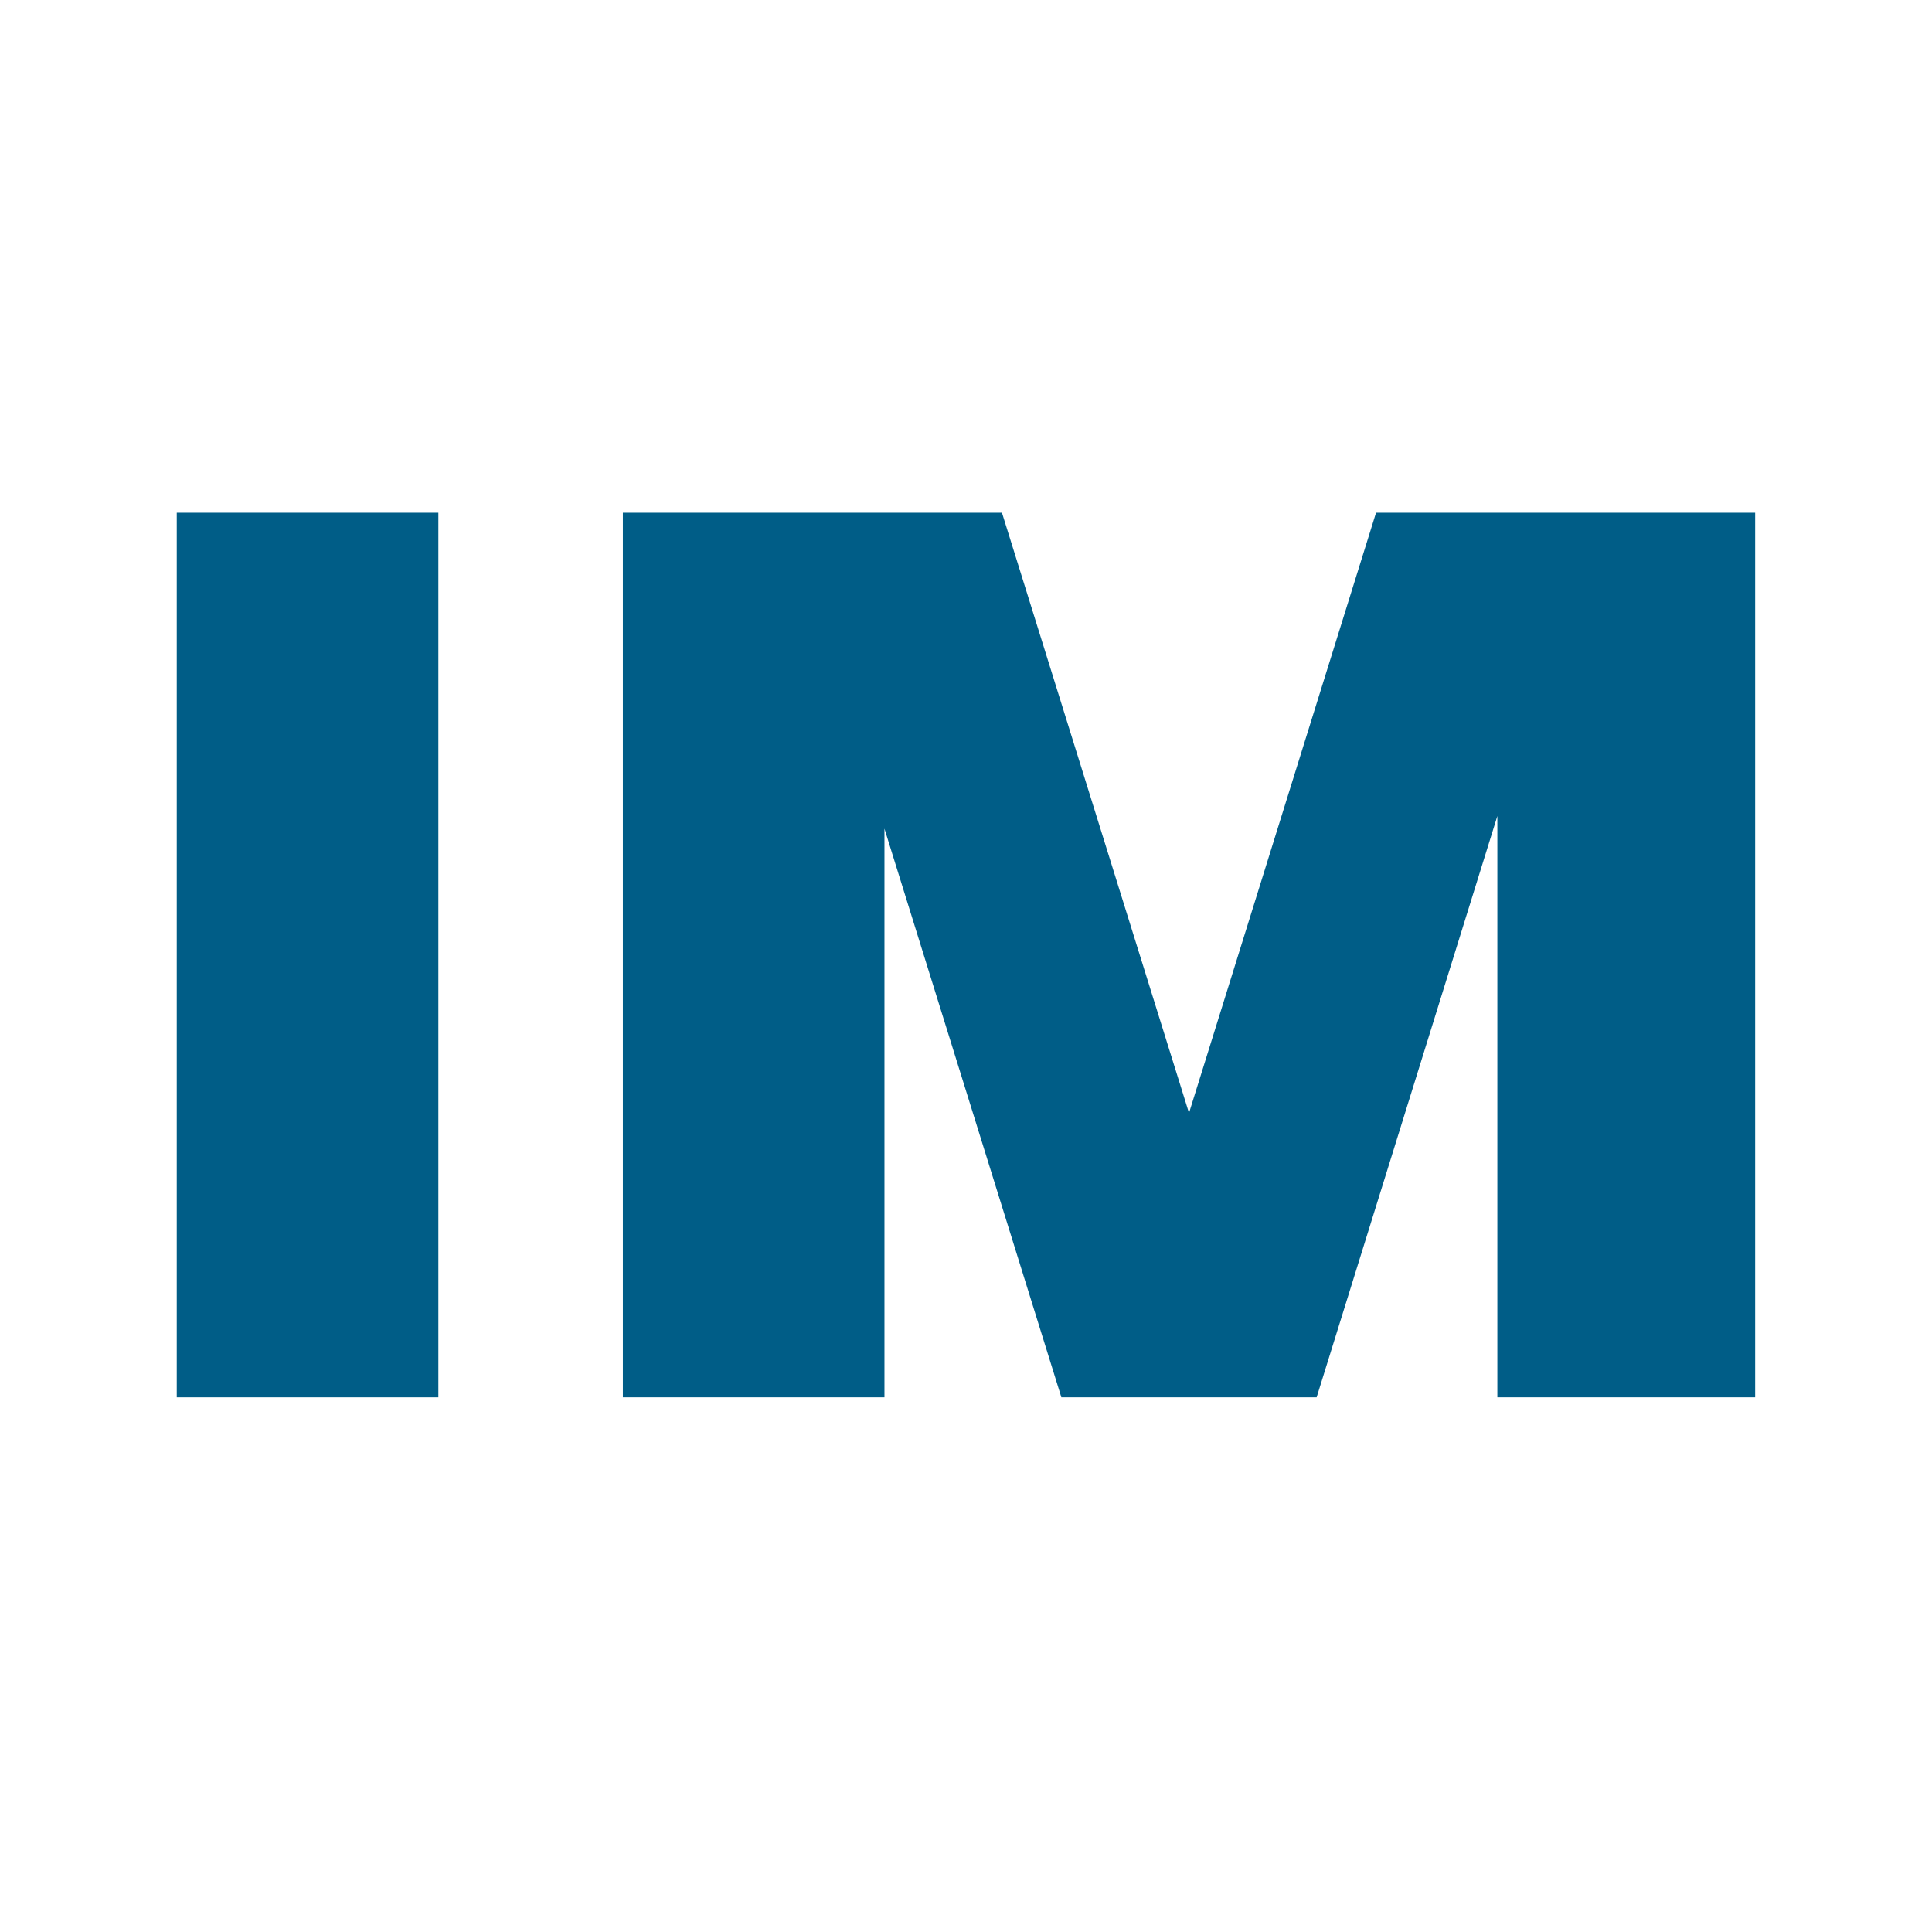 <svg xmlns="http://www.w3.org/2000/svg" xmlns:xlink="http://www.w3.org/1999/xlink" width="600" zoomAndPan="magnify" viewBox="0 0 450 450" height="600" preserveAspectRatio="xMidYMid meet" version="1.0"><defs><g/></defs><g fill="#005d87" fill-opacity="1"><g transform="translate(19.684, 325.467)"><g><path d="M 21.488 0 L 82.418 0 L 82.418 -206.043 L 21.488 -206.043 Z M 21.488 0 "/></g></g></g><g fill="#005d87" fill-opacity="1"><g transform="translate(123.588, 325.467)"><g><path d="M 21.488 0 L 82.418 0 L 82.418 -132.457 L 123.625 0 L 183.082 0 L 225.176 -135.398 L 225.176 0 L 285.223 0 L 285.223 -206.043 L 196.918 -206.043 L 153.355 -66.227 L 109.789 -206.043 L 21.488 -206.043 Z M 21.488 0 "/></g></g></g></svg>